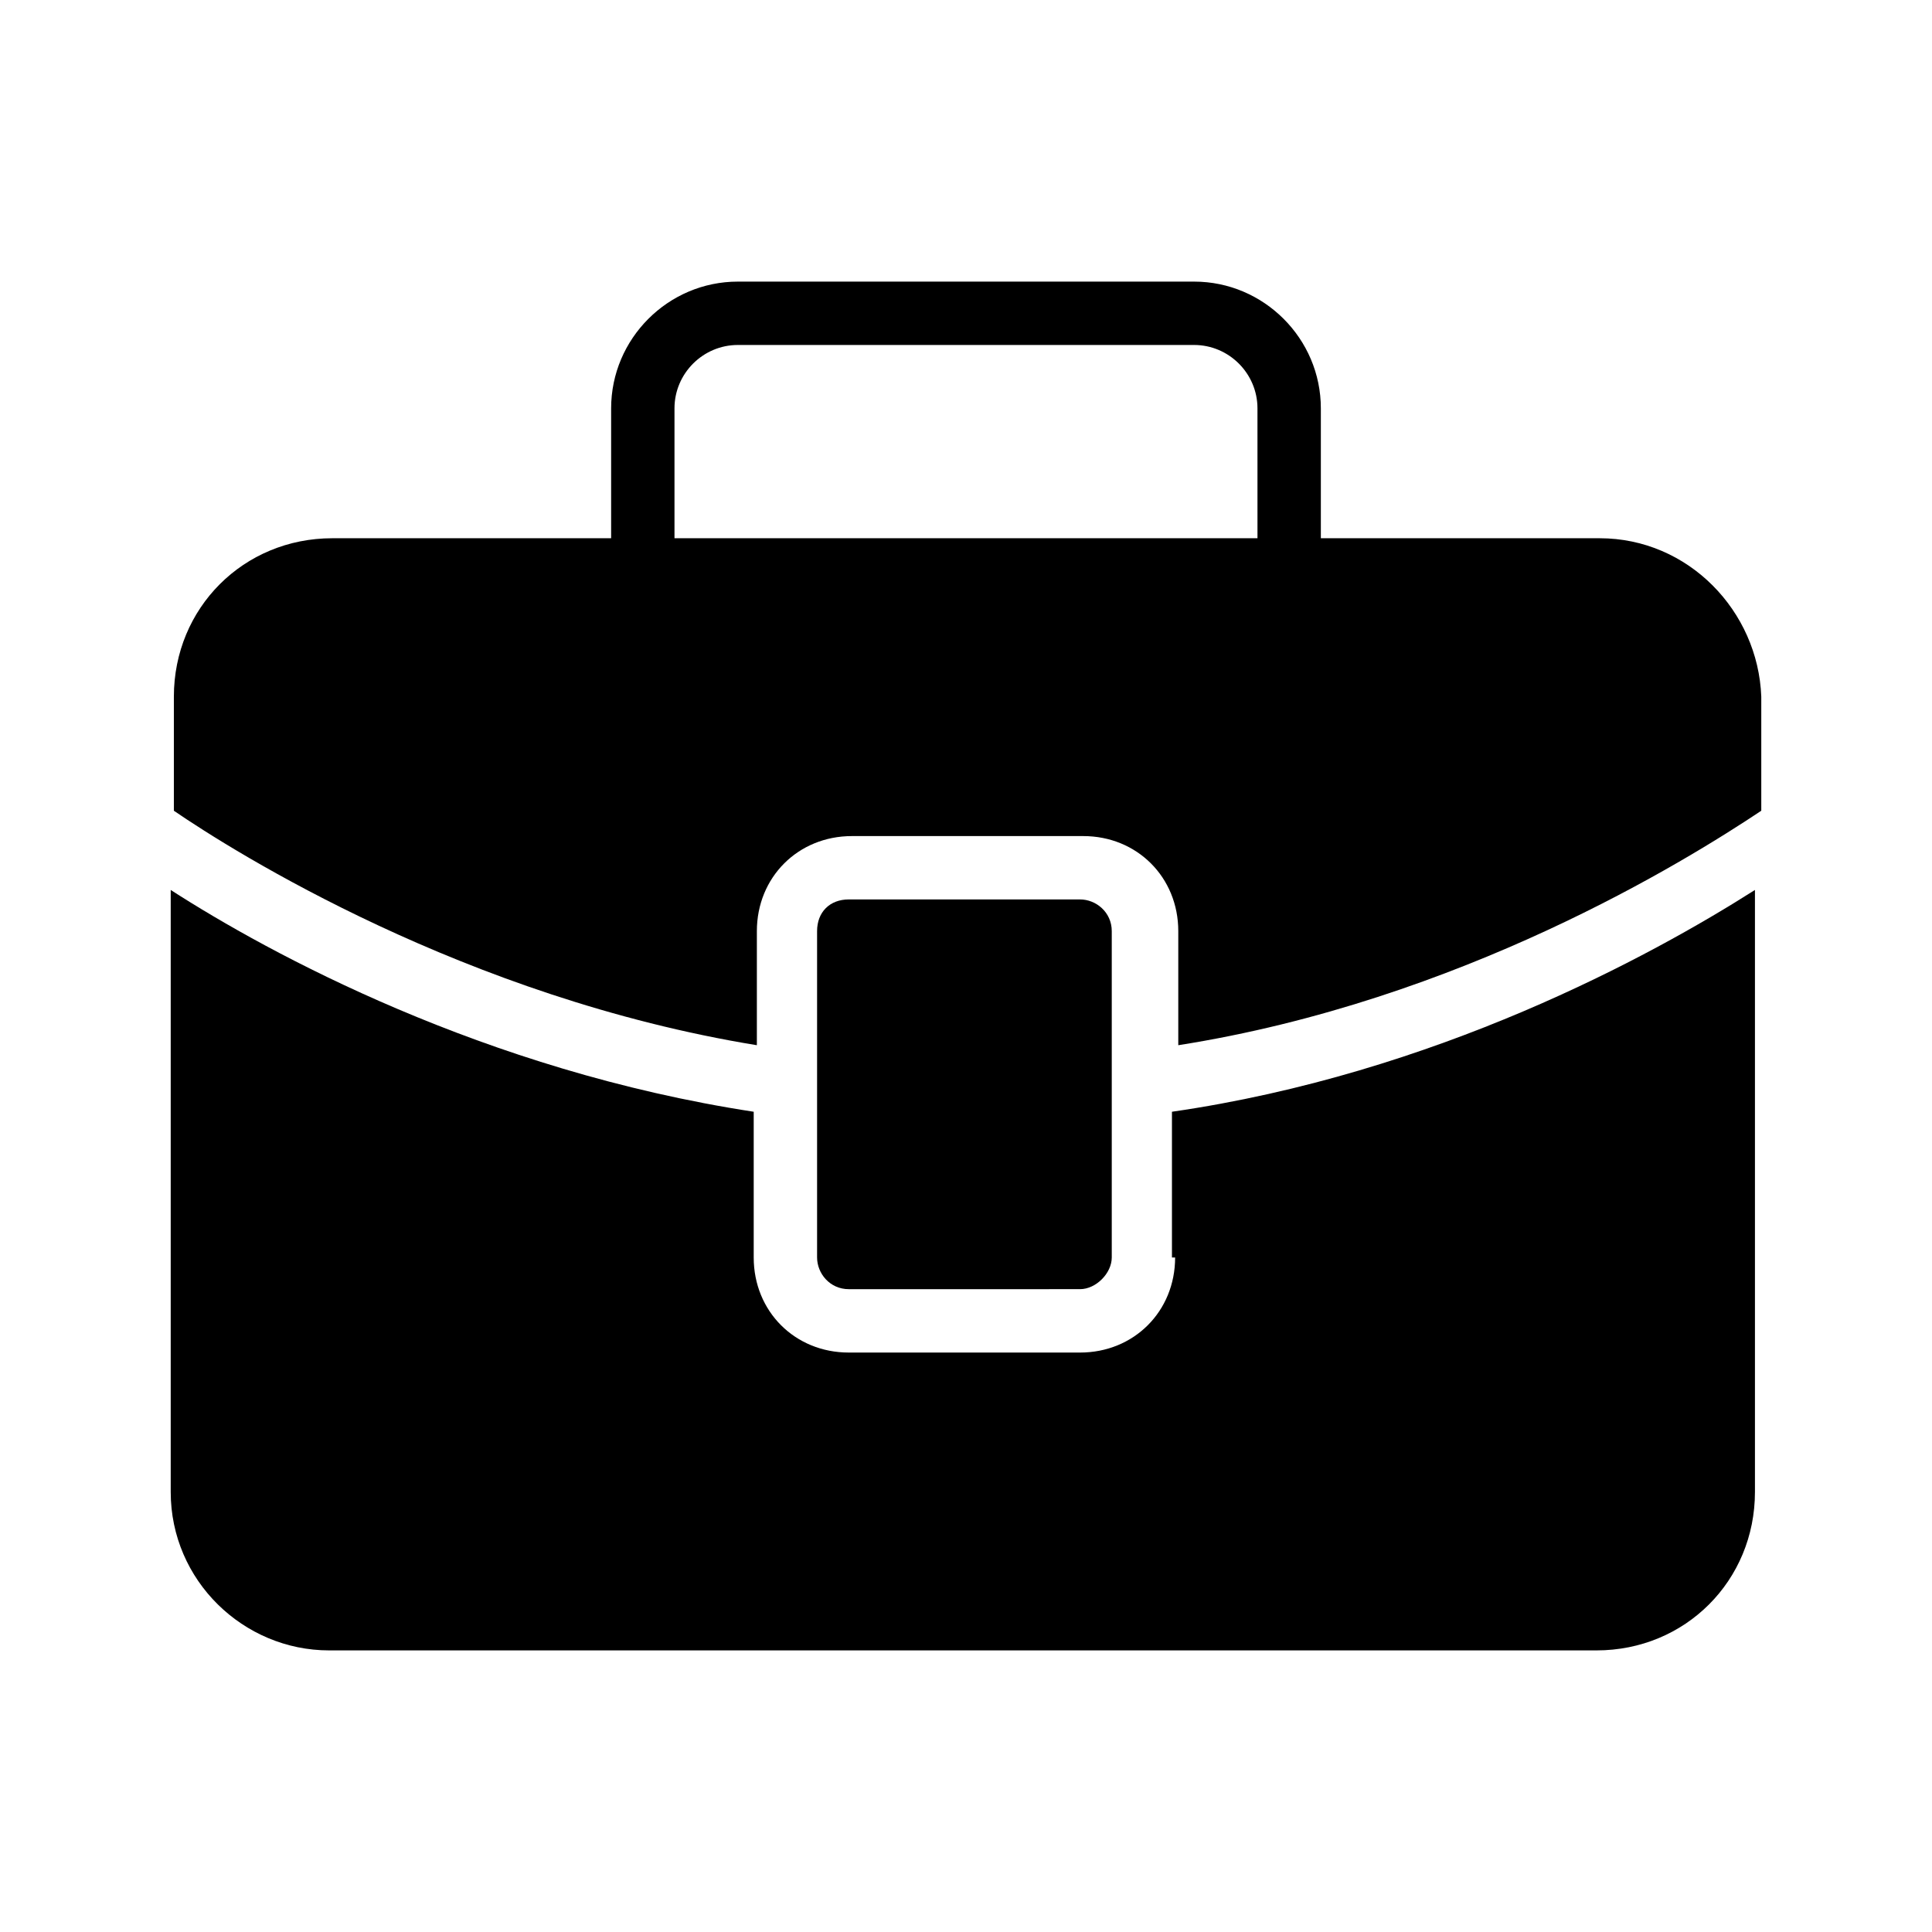 <?xml version="1.0" encoding="UTF-8"?>
<!-- Uploaded to: SVG Repo, www.svgrepo.com, Generator: SVG Repo Mixer Tools -->
<svg fill="#000000" width="800px" height="800px" version="1.1" viewBox="144 144 512 512" xmlns="http://www.w3.org/2000/svg">
 <g>
  <path d="m455.42 477.25c0 14.273-10.914 25.191-25.191 25.191h-61.297c-14.273 0-25.191-10.914-25.191-25.191v-38.625c-71.371-10.914-128.47-41.984-154.5-58.777v159.54c0 23.512 19.312 41.984 41.984 41.984h335.87c23.512 0 41.984-18.473 41.984-41.984v-159.54c-27.711 17.633-84.809 48.703-154.5 58.777v38.625z"/>
  <path d="m567.93 286.64h-73.891v-34.426c0-18.473-15.113-33.586-33.586-33.586h-120.91c-18.473 0-33.586 15.113-33.586 33.586v34.426h-73.895c-23.512 0-41.984 18.473-41.984 41.984v30.23c15.953 10.914 77.25 49.543 154.5 62.137v-30.23c0-14.273 10.914-25.191 25.191-25.191h61.297c14.273 0 25.191 10.914 25.191 25.191v30.23c74.73-11.754 134.35-48.703 154.5-62.137v-30.23c-0.84-22.672-19.312-41.984-42.824-41.984zm-90.684 0h-154.5v-34.426c0-9.238 7.559-16.793 16.793-16.793h120.91c9.238 0 16.793 7.559 16.793 16.793z"/>
  <path d="m430.23 485.64c4.199 0 8.398-4.199 8.398-8.398v-86.484c0-5.039-4.199-8.398-8.398-8.398h-61.297c-5.039 0-8.398 3.359-8.398 8.398v86.488c0 4.199 3.359 8.398 8.398 8.398z"/>
 </g>
</svg>
